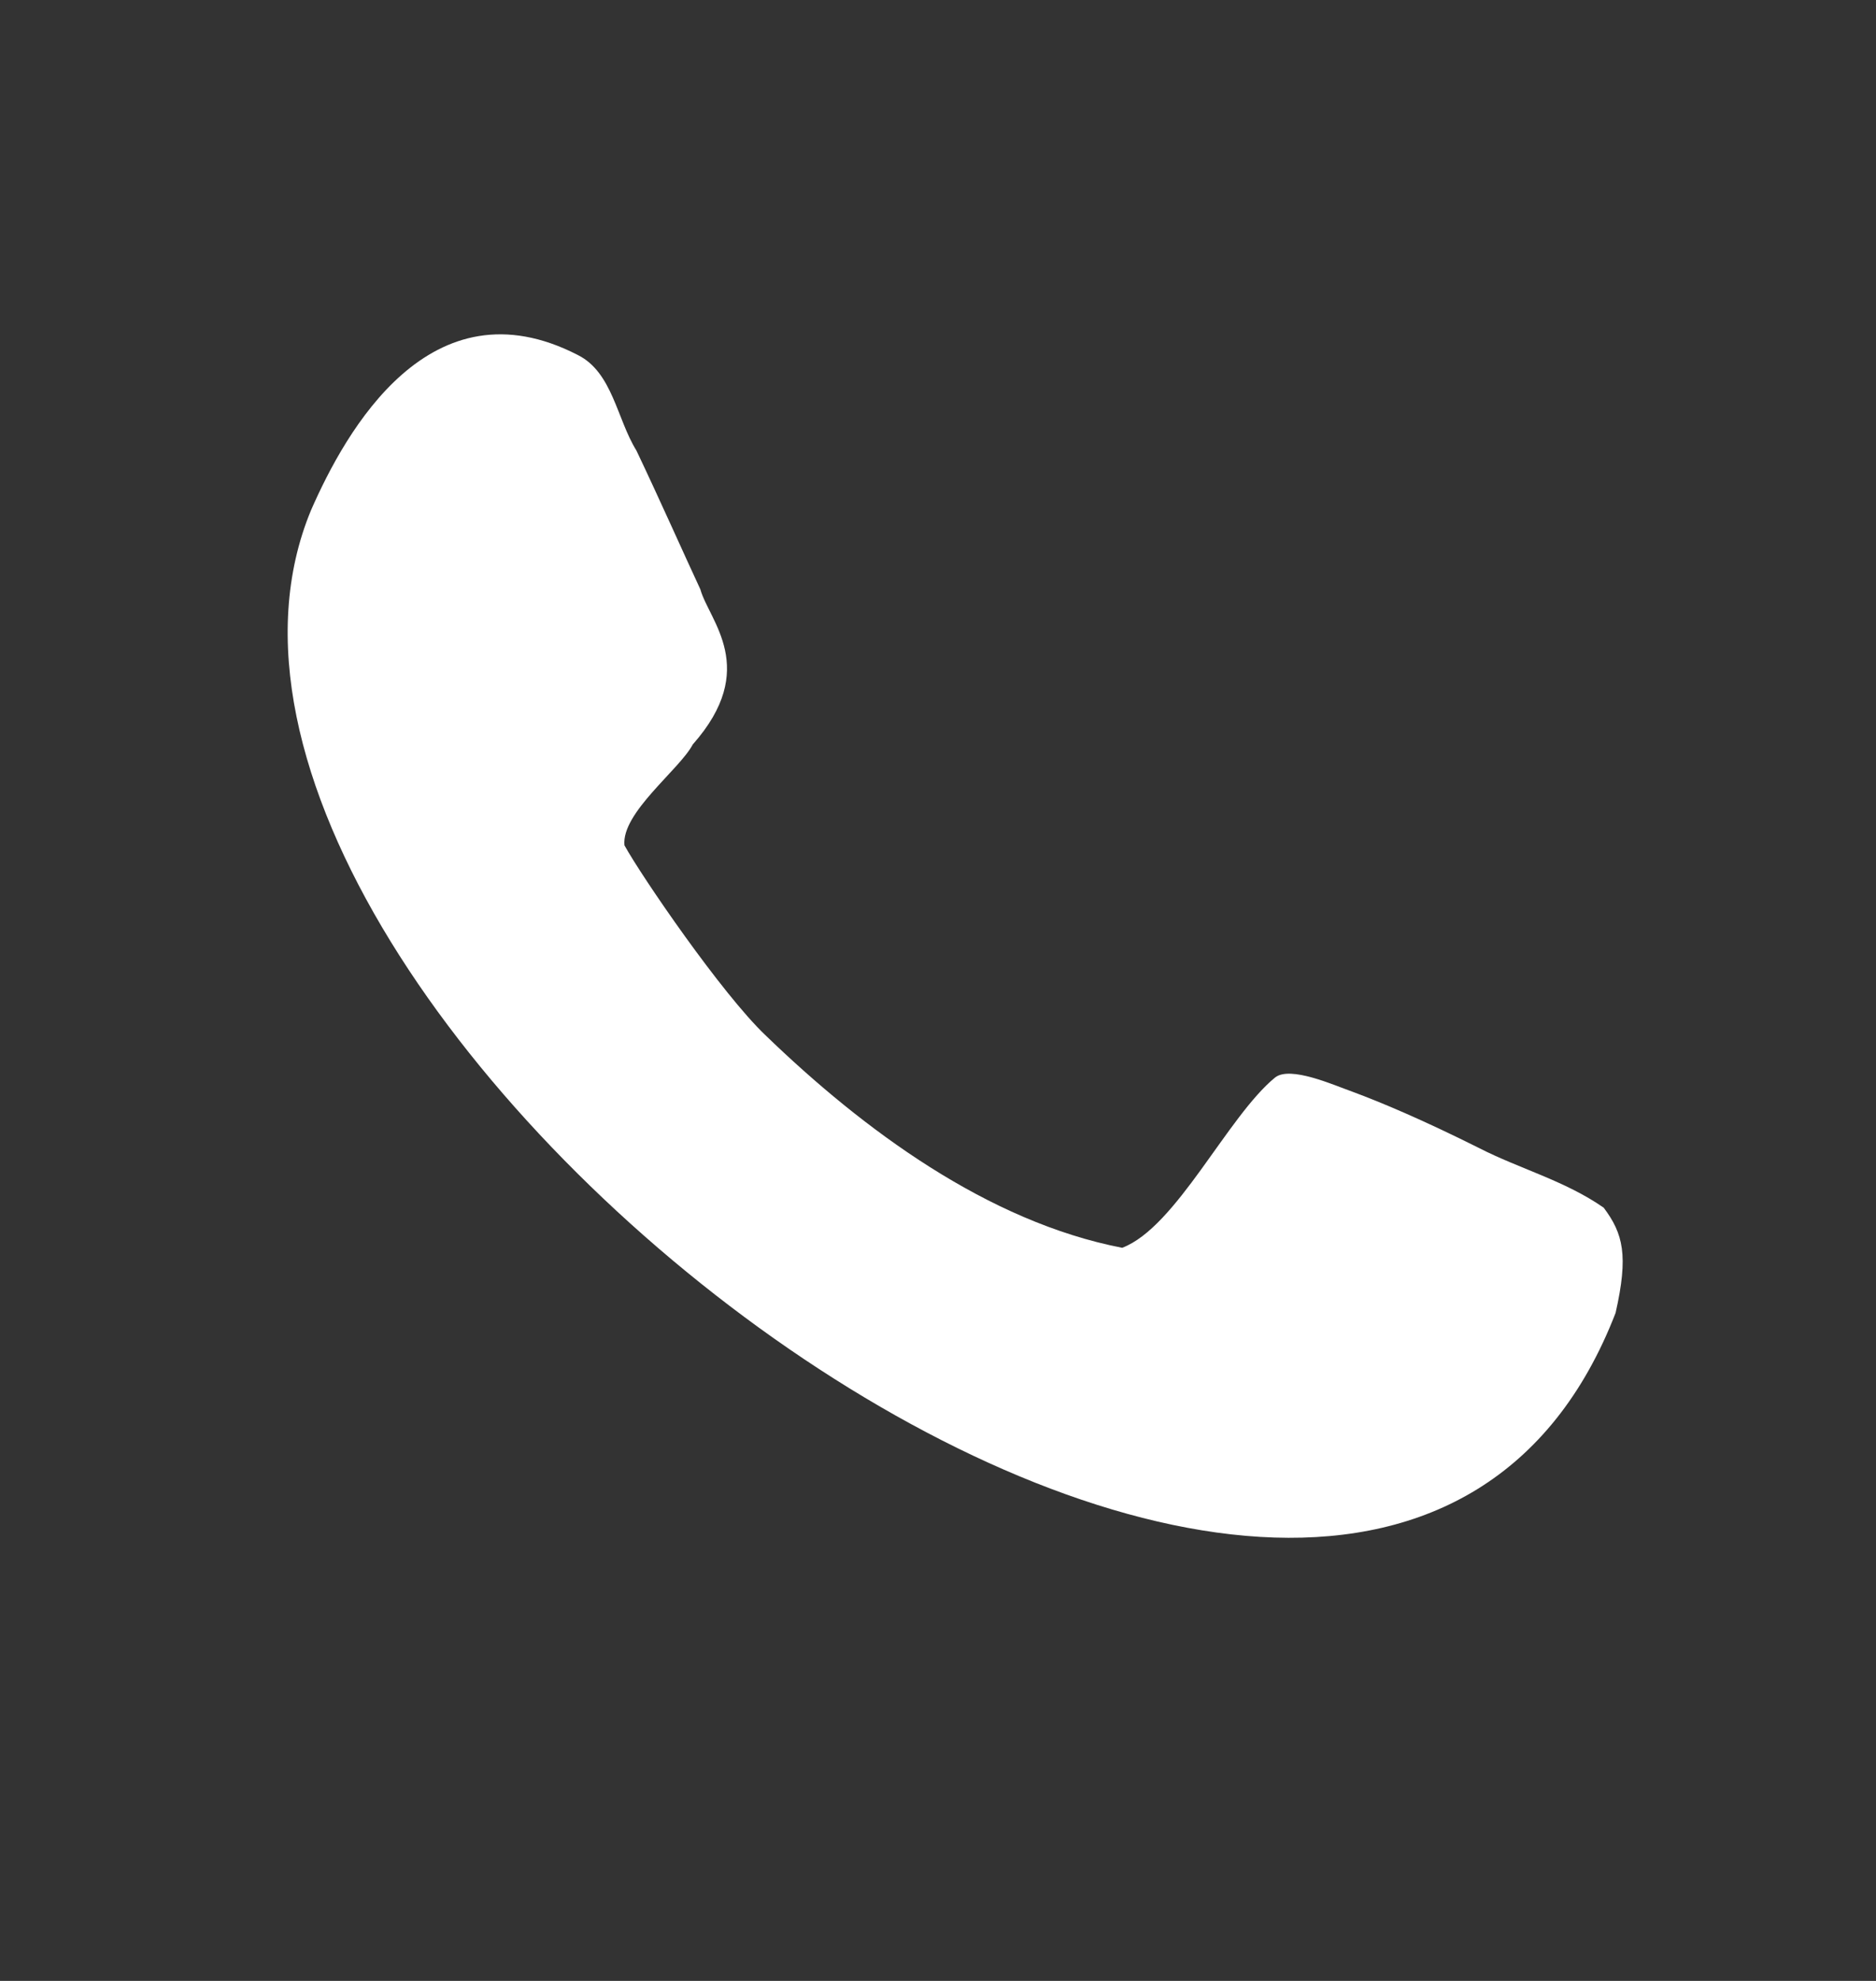 <?xml version="1.0" encoding="UTF-8"?> <svg xmlns="http://www.w3.org/2000/svg" width="72" height="76" viewBox="0 0 72 76" fill="none"><rect x="0" y="0" width="72" height="76" fill="#333333" stroke="none"/><path d="M56.762 44.044C54.598 42.962 53.016 42.296 51.893 41.88C51.185 41.63 49.52 40.881 48.938 41.339C47.106 42.837 45.15 47.083 43.069 47.873C37.908 46.874 33.122 43.337 29.376 39.716C27.711 38.134 24.632 33.639 23.966 32.432C23.841 31.184 26.088 29.519 26.588 28.562C29.168 25.648 27.212 23.817 26.879 22.61C26.296 21.361 25.297 19.114 24.424 17.283C23.674 16.076 23.508 14.286 22.176 13.62C16.516 10.707 13.269 16.534 11.938 19.572C3.905 38.925 52.184 75.758 62.006 50.37C62.505 48.165 62.297 47.332 61.548 46.333C60.05 45.293 58.302 44.835 56.762 44.044Z" fill="white"></path></svg> 